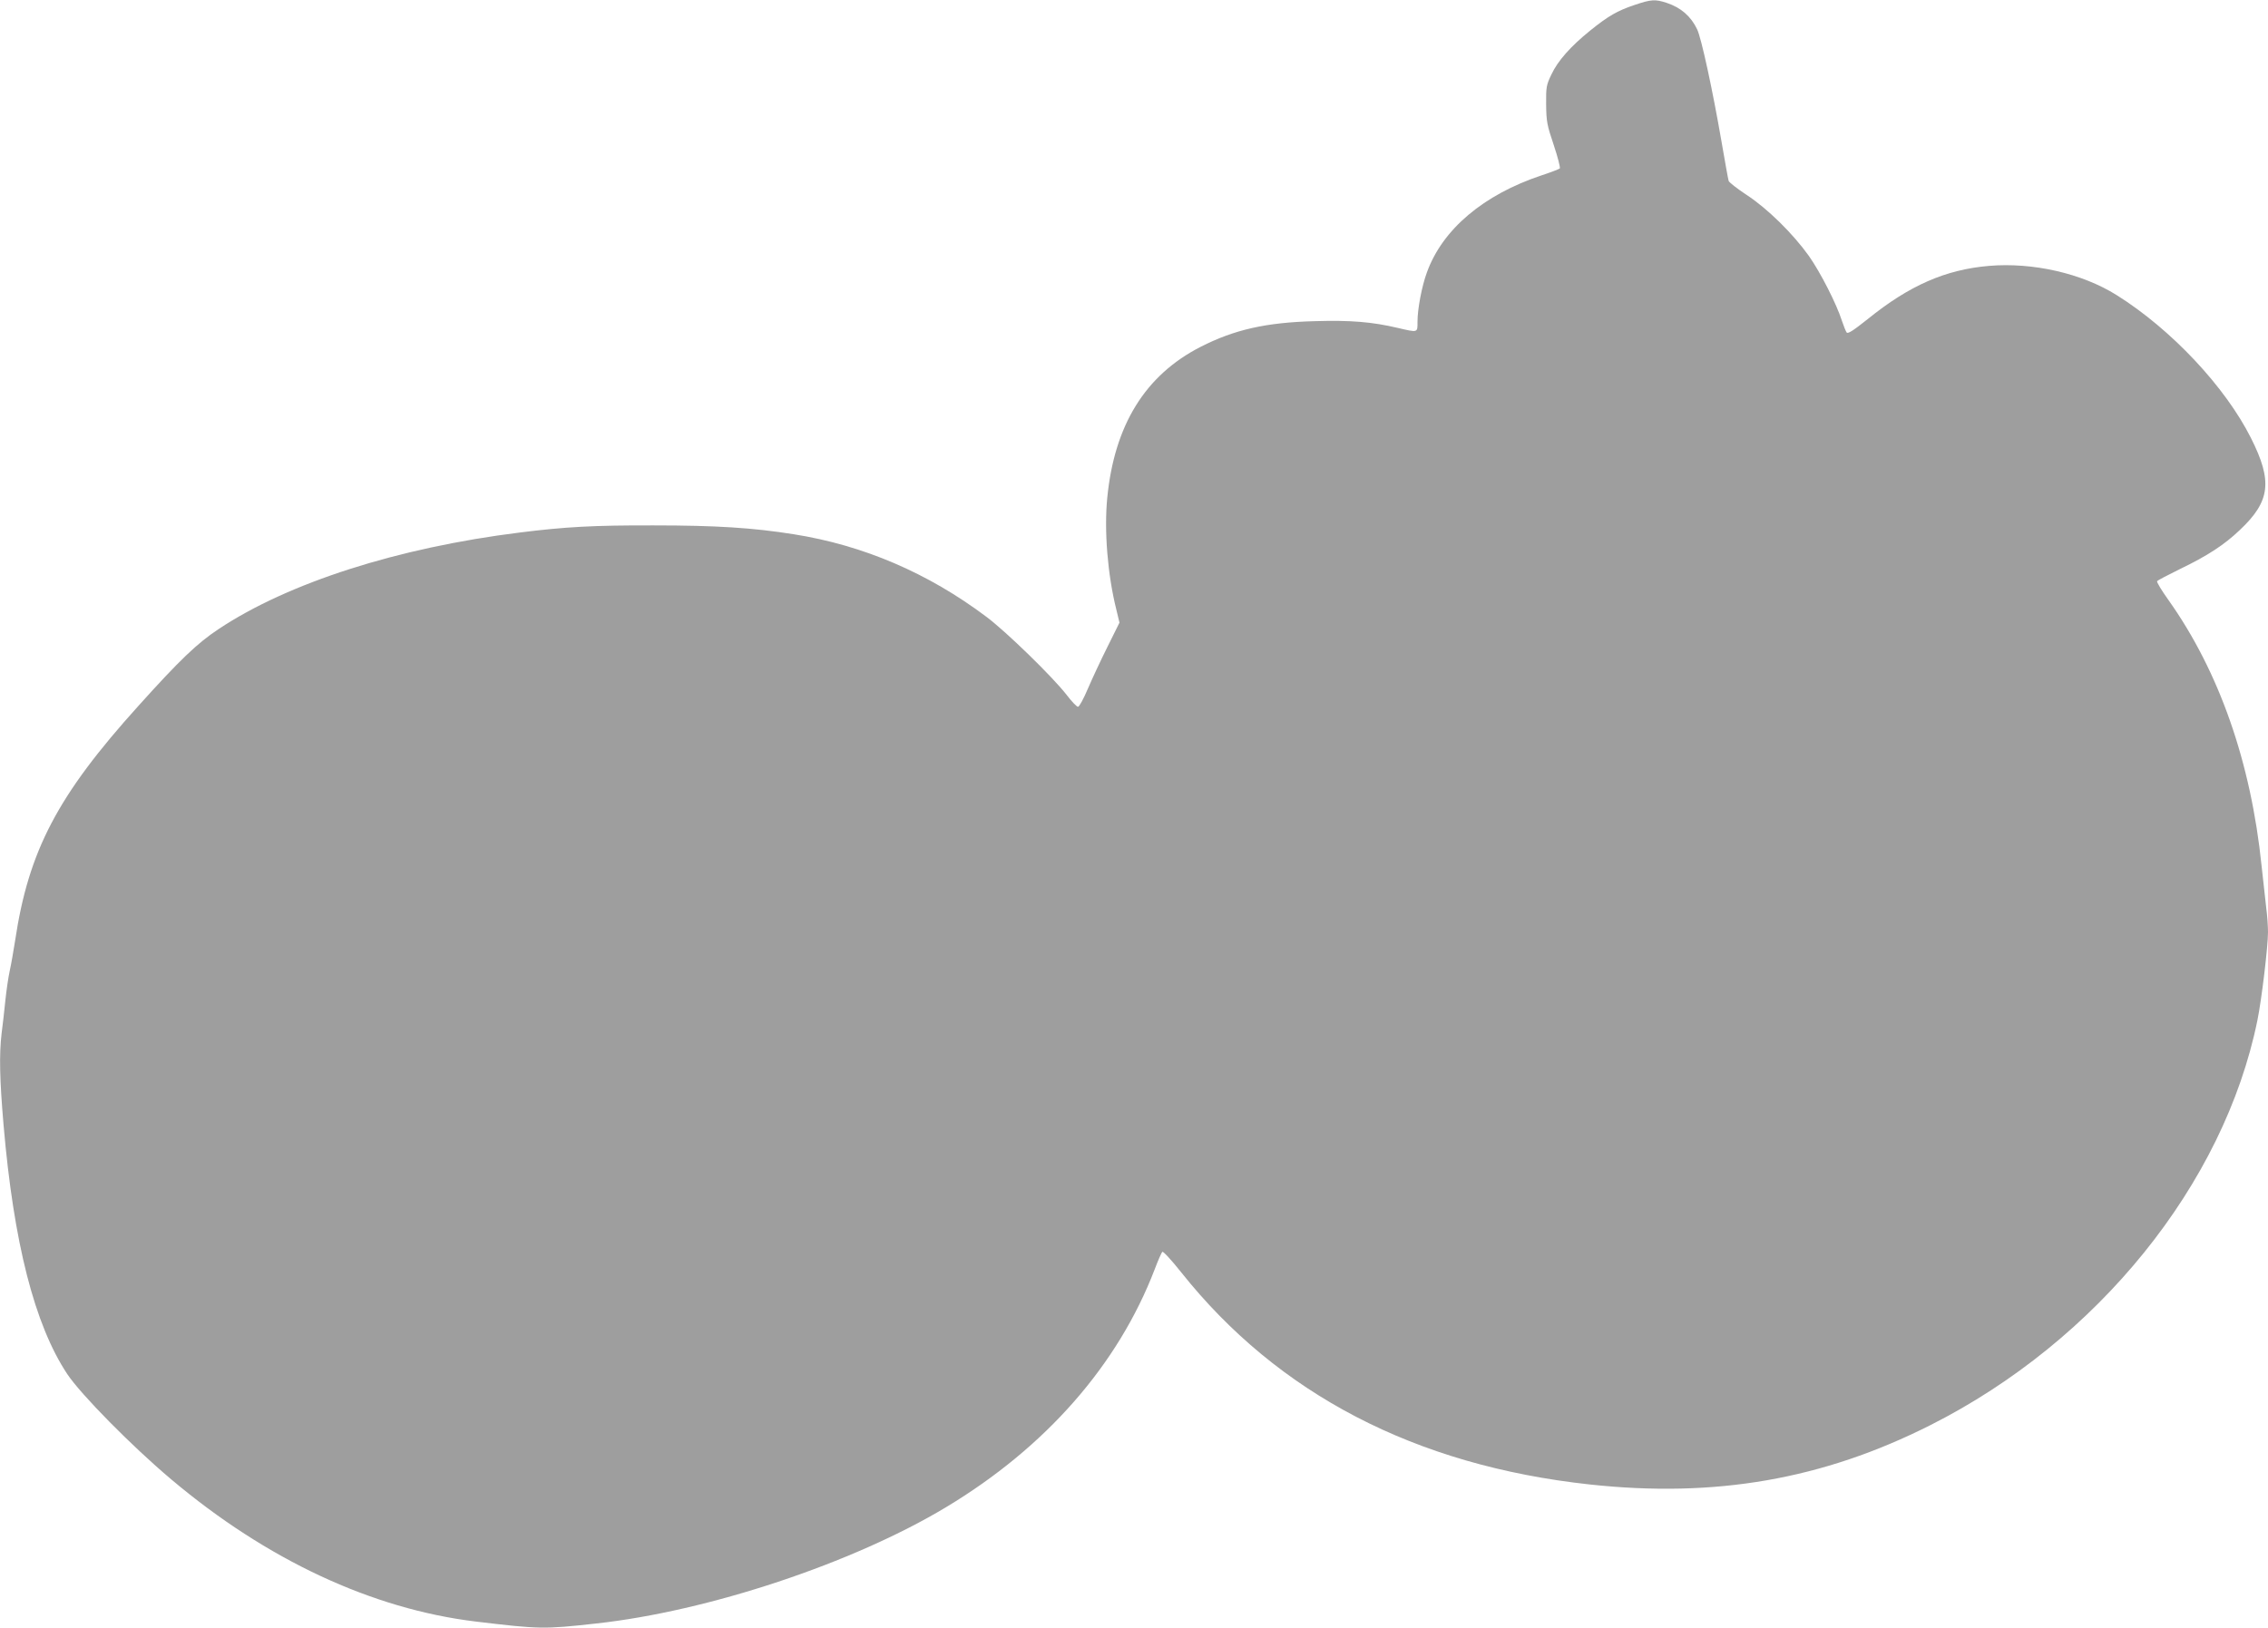 <?xml version="1.0" standalone="no"?>
<!DOCTYPE svg PUBLIC "-//W3C//DTD SVG 20010904//EN"
 "http://www.w3.org/TR/2001/REC-SVG-20010904/DTD/svg10.dtd">
<svg version="1.0" xmlns="http://www.w3.org/2000/svg"
 width="1280pt" height="919pt" viewBox="0 0 1280 919"
 preserveAspectRatio="xMidYMid meet">
<g transform="translate(0,919) scale(0.1,-0.1)"
fill="#9e9e9e" stroke="none">
<path d="M9225 9162 c-98 -33 -148 -62 -251 -145 -109 -88 -182 -170 -218
-247 -29 -60 -31 -72 -30 -170 1 -95 5 -117 43 -229 23 -69 38 -128 34 -132
-5 -4 -51 -22 -103 -39 -327 -109 -559 -304 -647 -548 -29 -79 -53 -206 -53
-279 0 -62 4 -61 -112 -34 -144 34 -267 44 -466 38 -277 -7 -456 -48 -646
-145 -313 -160 -487 -442 -527 -853 -18 -185 2 -433 51 -629 l18 -75 -67 -135
c-37 -74 -87 -181 -111 -237 -24 -57 -49 -103 -56 -103 -7 0 -36 30 -64 67
-79 102 -342 358 -453 441 -330 248 -695 404 -1087 466 -232 37 -441 50 -790
50 -338 1 -499 -8 -755 -40 -692 -86 -1308 -284 -1701 -545 -121 -80 -221
-176 -453 -434 -457 -506 -620 -818 -696 -1327 -9 -57 -22 -132 -30 -168 -8
-36 -19 -112 -25 -170 -6 -58 -15 -141 -21 -184 -14 -120 -11 -258 11 -516 57
-665 175 -1128 359 -1406 77 -116 364 -407 587 -595 538 -454 1133 -732 1719
-803 360 -43 384 -44 679 -11 634 69 1451 341 1976 657 562 338 970 803 1177
1343 19 50 38 94 43 98 4 5 52 -47 106 -115 547 -688 1322 -1091 2305 -1198
709 -77 1316 28 1924 335 943 476 1656 1359 1845 2284 24 117 60 419 60 499 0
31 -4 93 -10 137 -5 44 -17 150 -26 235 -60 587 -240 1100 -526 1503 -38 53
-67 101 -64 106 3 5 63 36 132 70 153 74 247 135 335 219 172 162 186 275 63
519 -145 289 -450 614 -758 807 -196 123 -473 186 -721 165 -245 -21 -449
-110 -685 -301 -79 -63 -111 -84 -118 -75 -5 7 -17 37 -27 67 -30 94 -120 271
-186 365 -90 126 -234 268 -352 345 -53 35 -99 71 -101 79 -3 9 -21 111 -41
226 -49 284 -113 581 -137 630 -35 73 -91 122 -172 149 -65 21 -86 20 -181
-12z"/>
</g>
</svg>
